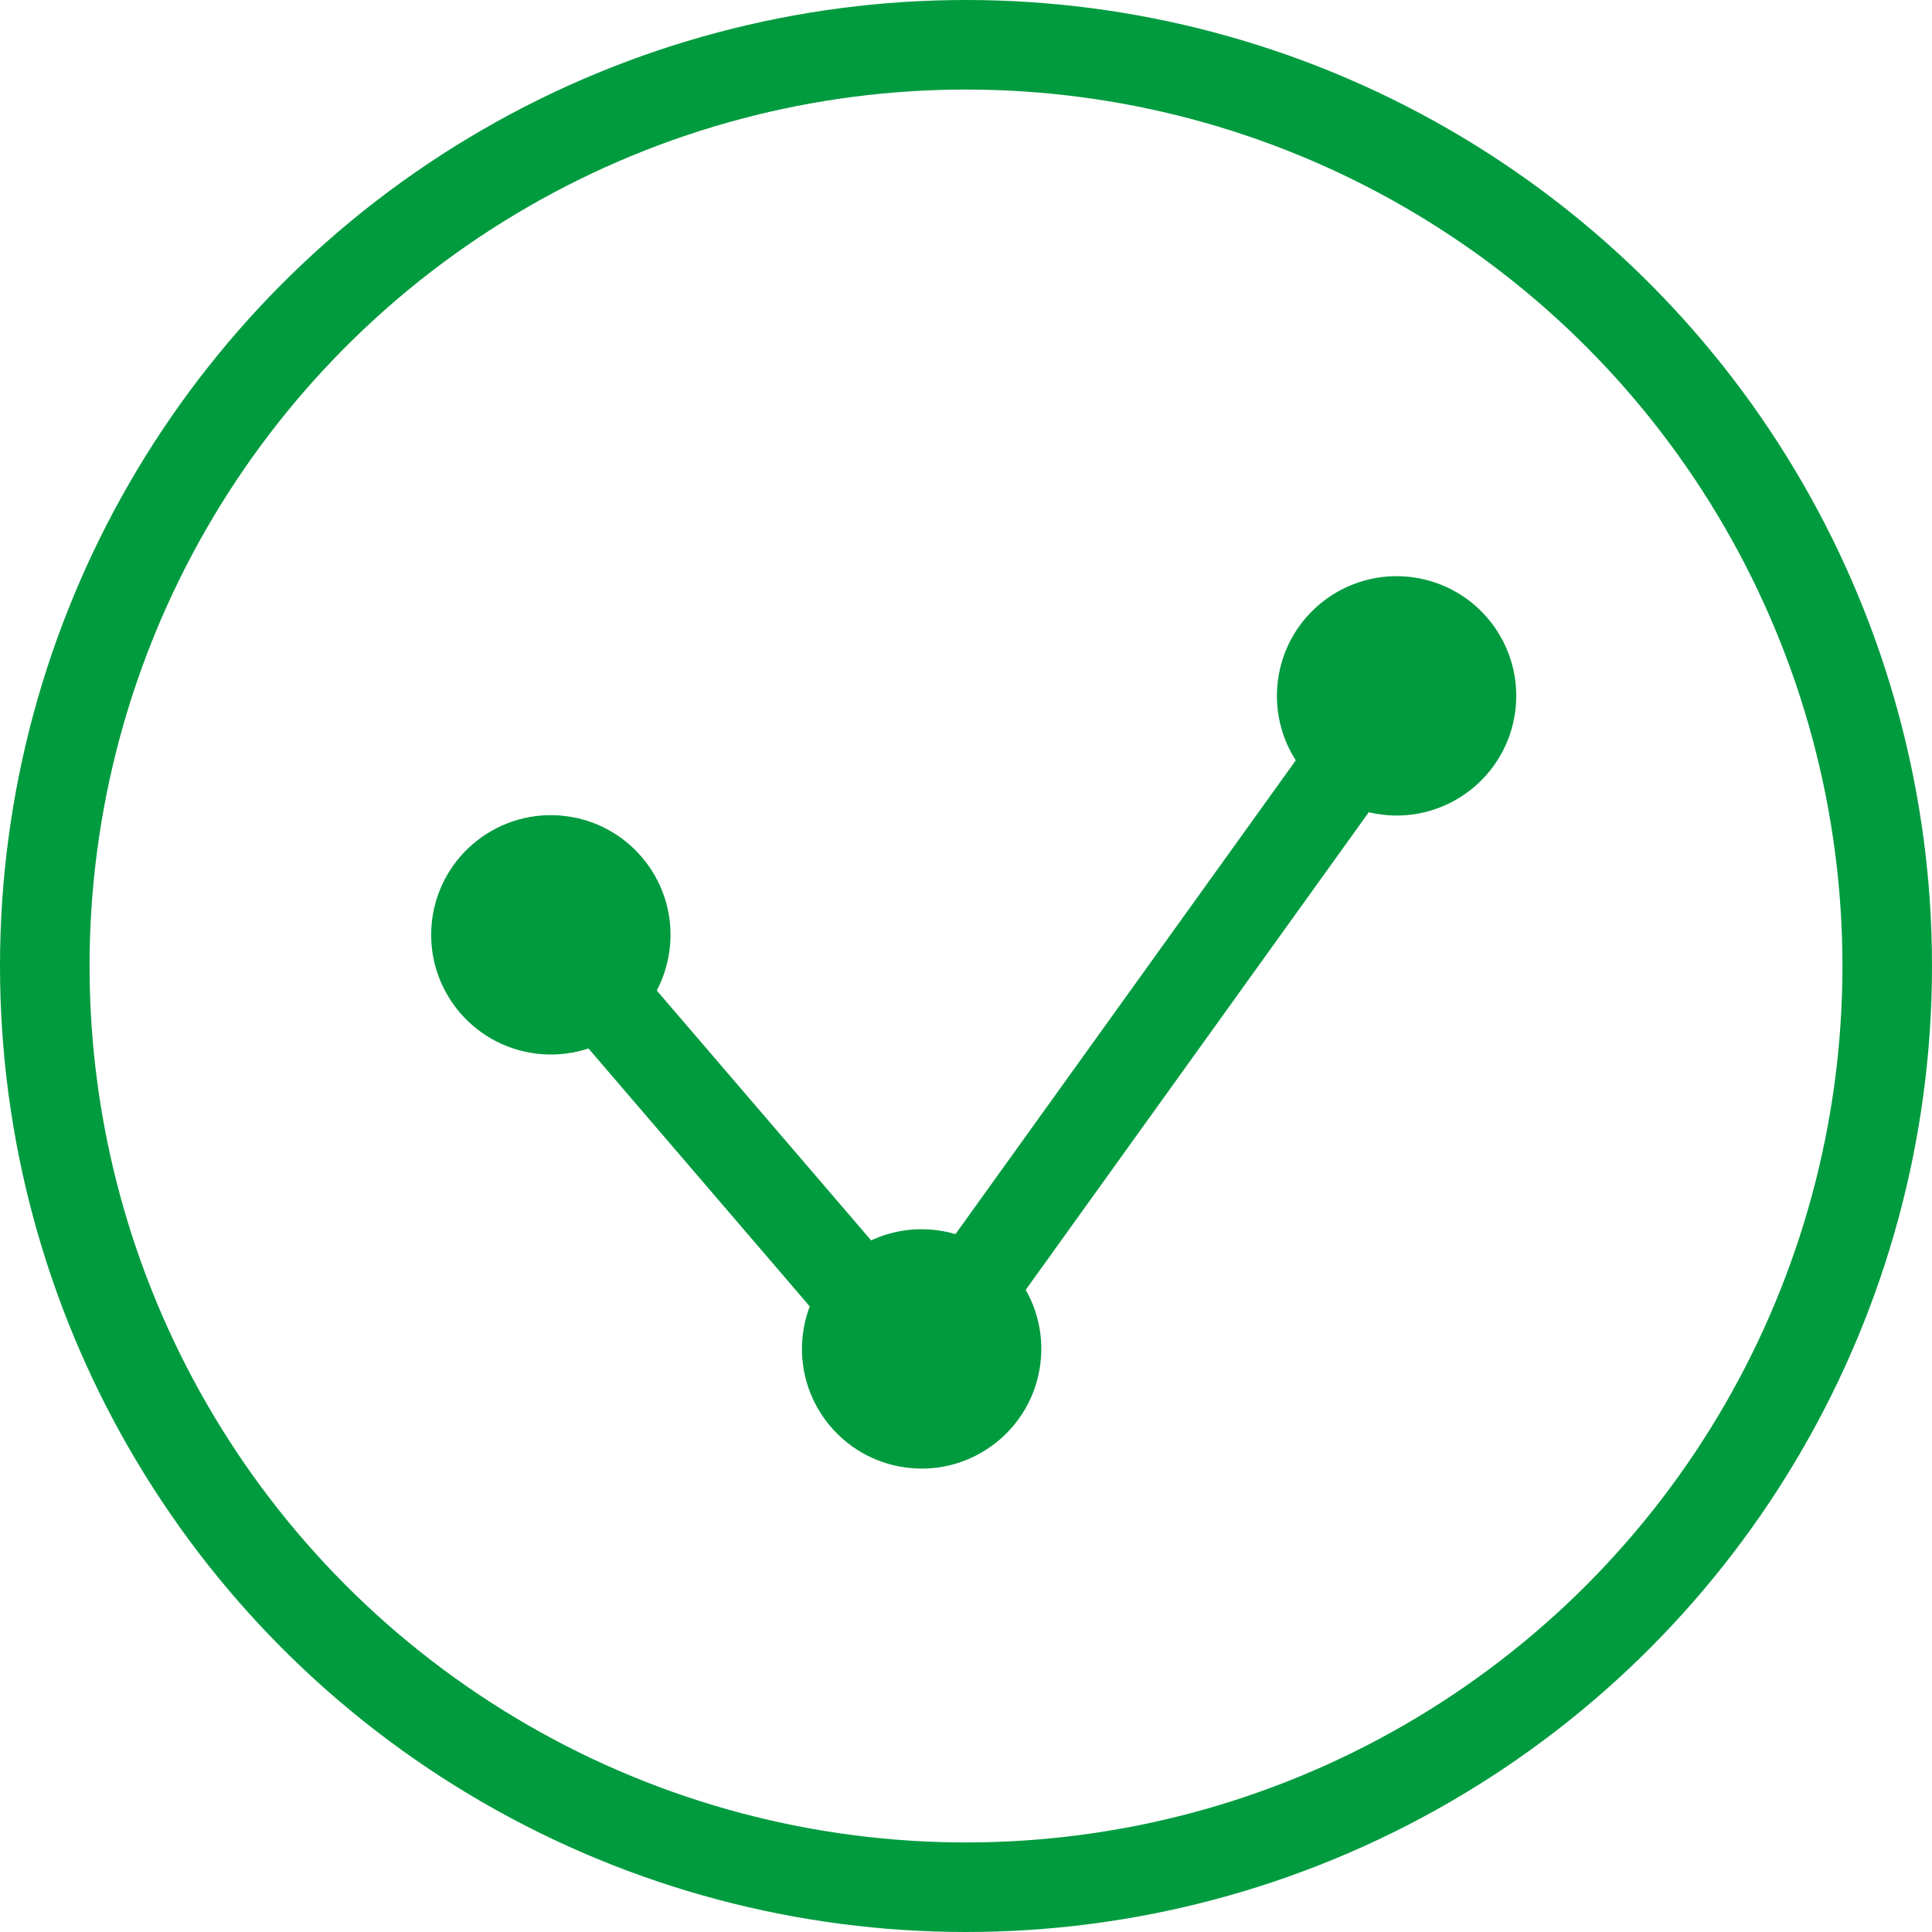 <?xml version="1.0" encoding="UTF-8"?> <svg xmlns="http://www.w3.org/2000/svg" xmlns:xlink="http://www.w3.org/1999/xlink" viewBox="0 0 38.4 38.4"> <defs> <style>.cls-1{fill:#009b3f;}.cls-2{fill:none;stroke:#009b3f;stroke-linecap:round;stroke-linejoin:round;stroke-width:1.78px;}</style> <symbol id="точка-2_3" data-name="точка-2 3" viewBox="0 0 10.05 10.05"> <circle class="cls-1" cx="5.02" cy="5.02" r="5.02"></circle> </symbol> </defs> <title>блок-6-буллит</title> <g id="Слой_2" data-name="Слой 2"> <g id="Слой_1-2" data-name="Слой 1"> <circle class="cls-2" cx="19.2" cy="19.2" r="18.31"></circle> <polyline class="cls-2" points="10.94 18.59 18.24 27.1 27.75 13.86"></polyline> <use width="10.05" height="10.05" transform="matrix(0.47, 0.06, -0.06, 0.47, 8.89, 15.92)" xlink:href="#точка-2_3"></use> <use width="10.05" height="10.05" transform="matrix(0.47, 0.06, -0.06, 0.47, 16.26, 24.15)" xlink:href="#точка-2_3"></use> <use width="10.05" height="10.05" transform="matrix(0.47, 0.06, -0.06, 0.47, 25.7, 11.17)" xlink:href="#точка-2_3"></use> </g> </g> </svg> 